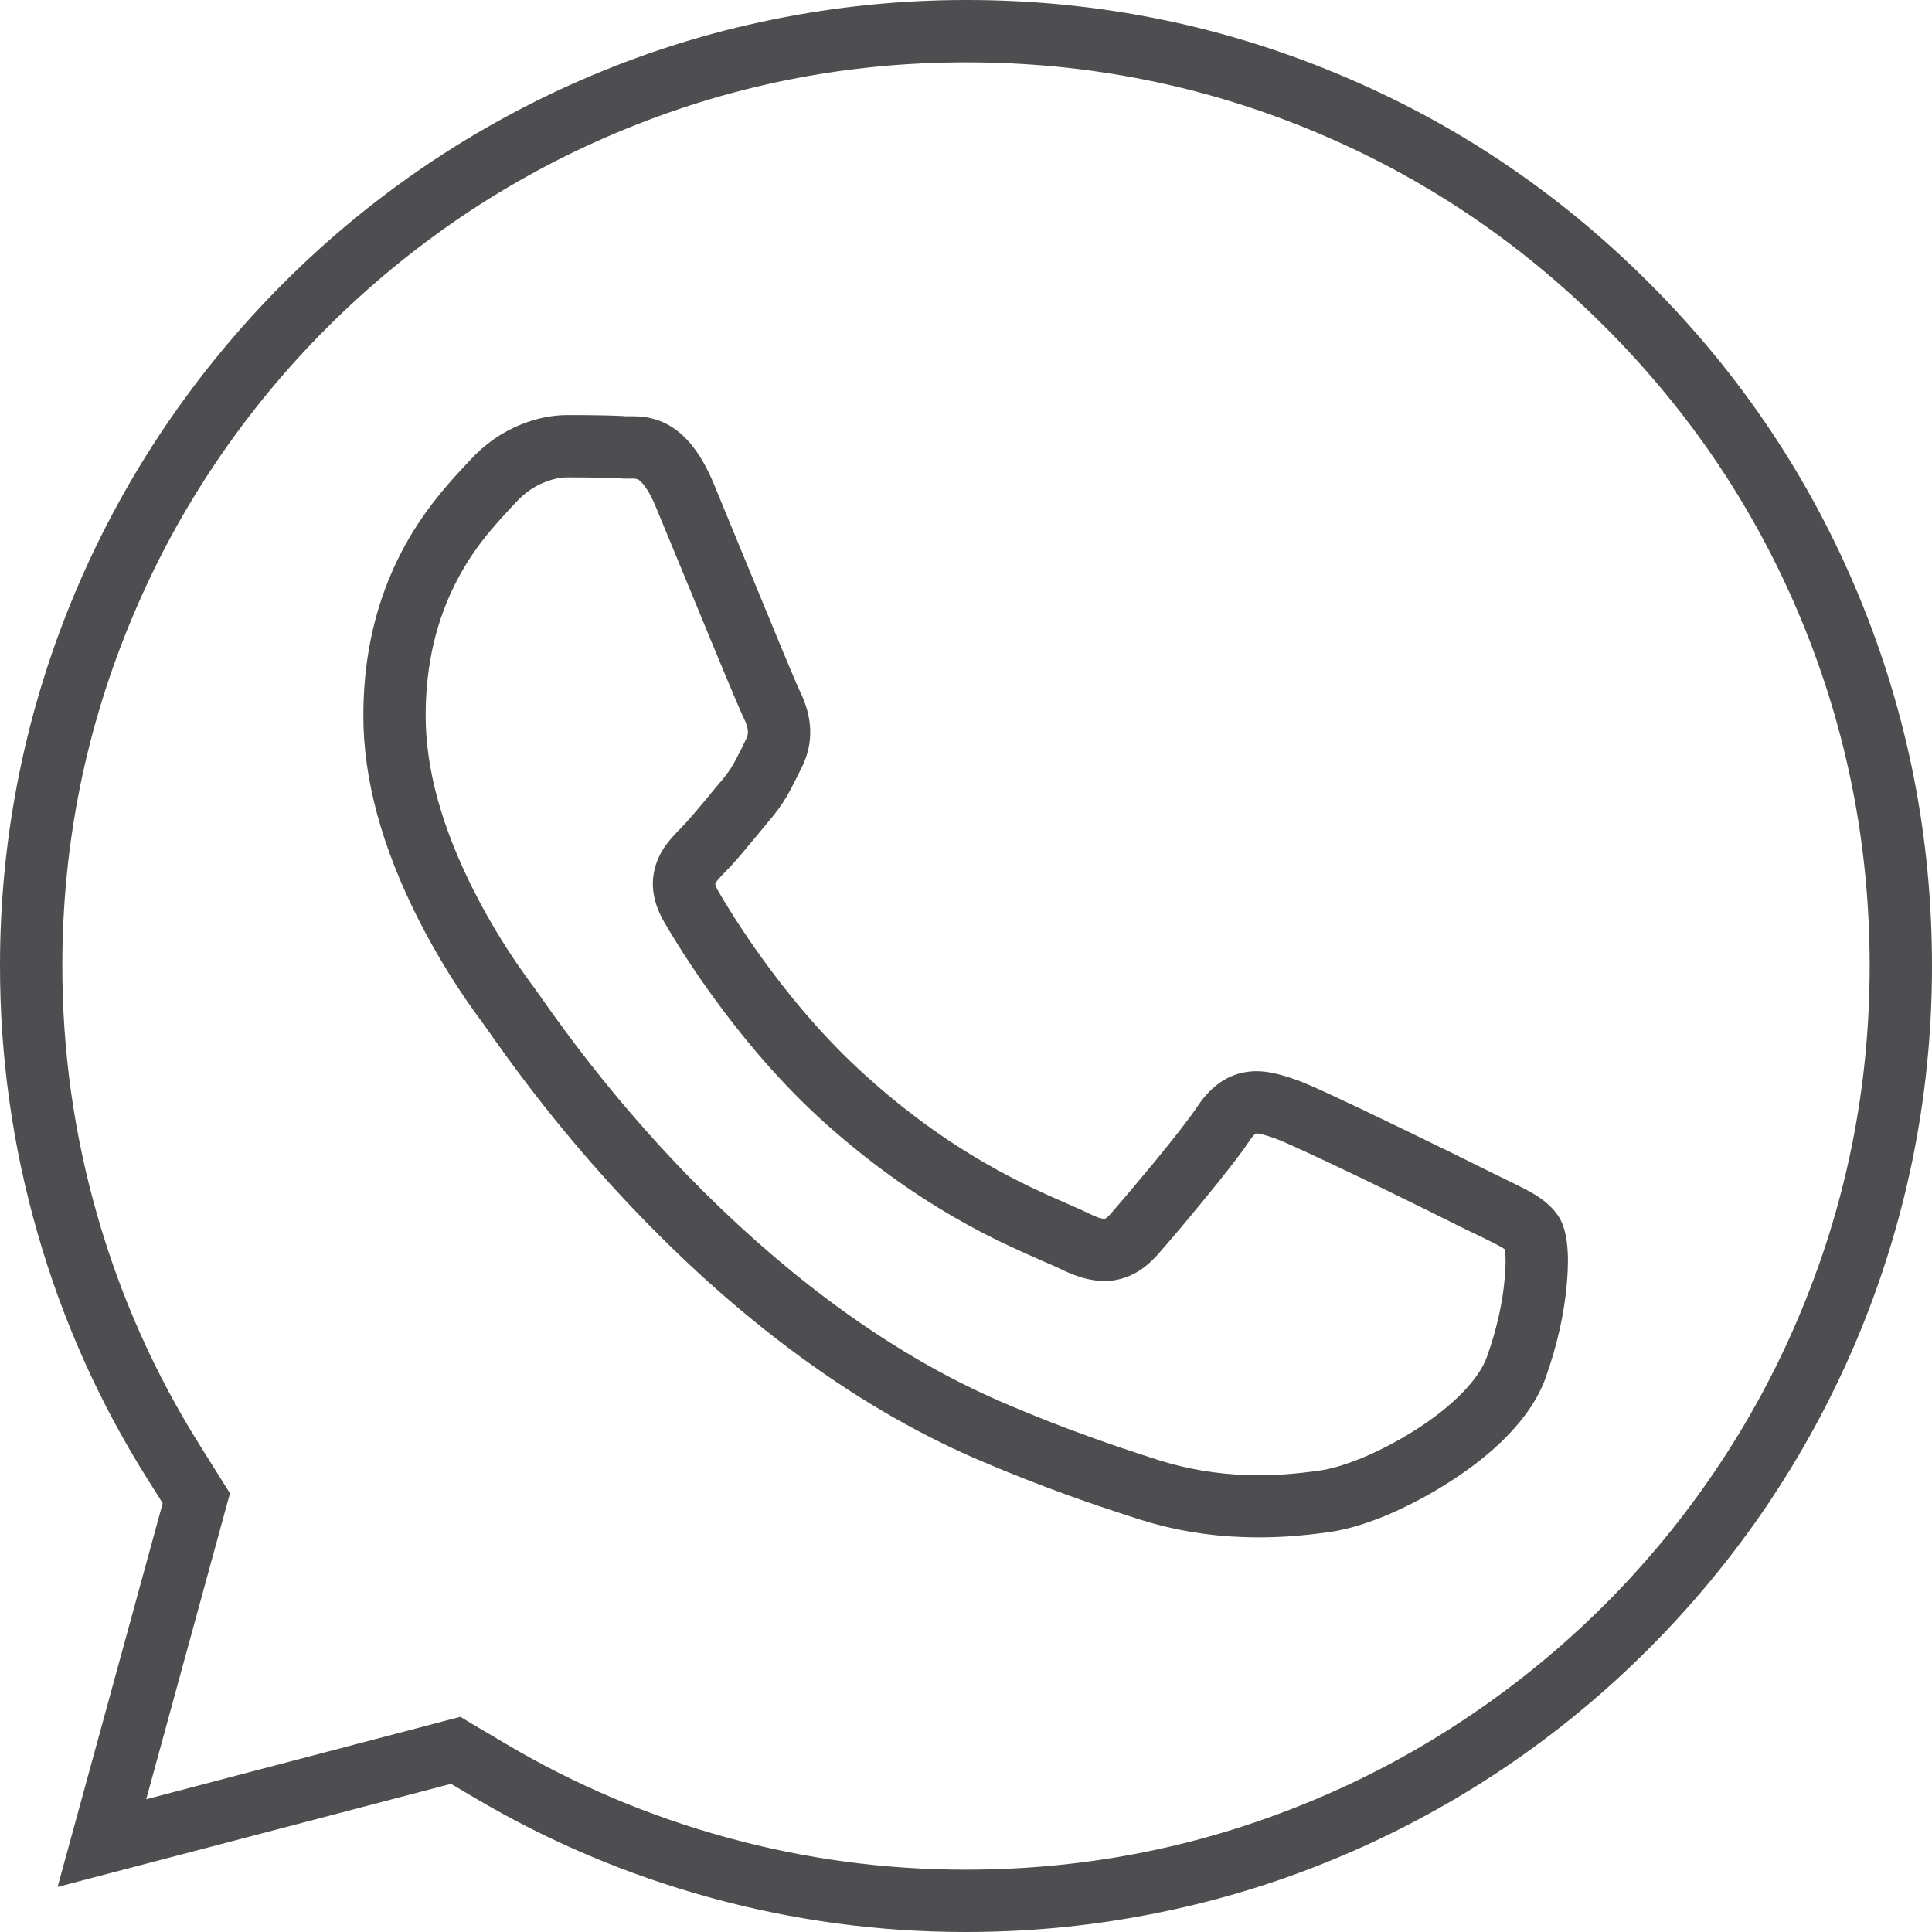 <svg width="31" height="31" viewBox="0 0 31 31" fill="none" xmlns="http://www.w3.org/2000/svg" xmlns:xlink="http://www.w3.org/1999/xlink">
	<desc>
			Created with Pixso.
	</desc>
	<defs/>
	<mask id="mask_1_16011" fill="white">
		<path id="Combined Shape" d="M7.312 28.086L7.859 28.41C10.163 29.777 12.803 30.5 15.494 30.5L15.501 30.5C23.768 30.5 30.497 23.773 30.5 15.504C30.502 11.5 28.943 7.73 26.111 4.898C23.279 2.062 19.513 0.5 15.506 0.5C7.232 0.5 0.503 7.227 0.5 15.492C0.499 18.328 1.292 21.086 2.793 23.473L3.15 24.039L1.635 29.574L7.312 28.086ZM23.728 19.27C24.179 19.496 24.48 19.609 24.592 19.797C24.705 19.984 24.705 20.887 24.329 21.941C23.953 22.992 22.152 23.953 21.286 24.082C20.509 24.199 19.525 24.246 18.445 23.906C17.791 23.695 16.951 23.418 15.874 22.957C11.351 21.004 8.397 16.449 8.171 16.148C7.946 15.848 6.33 13.703 6.33 11.484C6.33 9.266 7.495 8.176 7.908 7.727C8.322 7.273 8.81 7.16 9.111 7.16C9.411 7.16 9.712 7.164 9.975 7.176C10.007 7.18 10.041 7.18 10.076 7.18C10.339 7.176 10.666 7.176 10.99 7.949C11.365 8.852 12.267 11.07 12.38 11.297C12.493 11.523 12.568 11.785 12.418 12.086C12.267 12.387 12.192 12.578 11.967 12.84C11.741 13.102 11.493 13.426 11.29 13.629C11.065 13.855 10.83 14.098 11.092 14.551C11.355 15 12.261 16.477 13.601 17.672C15.323 19.207 16.776 19.684 17.227 19.91C17.678 20.137 17.941 20.098 18.204 19.797C18.467 19.496 19.331 18.48 19.632 18.027C19.933 17.578 20.233 17.652 20.646 17.805C21.06 17.953 23.277 19.043 23.728 19.27Z" clip-rule="evenodd" fill="" fill-opacity="1" fill-rule="evenodd"/>
	</mask>
	<path id="Combined Shape" d="M7.312 28.086L7.859 28.41C10.163 29.777 12.803 30.5 15.494 30.5L15.501 30.5C23.768 30.5 30.497 23.773 30.5 15.504C30.502 11.5 28.943 7.73 26.111 4.898C23.279 2.062 19.513 0.5 15.506 0.5C7.232 0.5 0.503 7.227 0.5 15.492C0.499 18.328 1.292 21.086 2.793 23.473L3.15 24.039L1.635 29.574L7.312 28.086ZM23.728 19.27C24.179 19.496 24.48 19.609 24.592 19.797C24.705 19.984 24.705 20.887 24.329 21.941C23.953 22.992 22.152 23.953 21.286 24.082C20.509 24.199 19.525 24.246 18.445 23.906C17.791 23.695 16.951 23.418 15.874 22.957C11.351 21.004 8.397 16.449 8.171 16.148C7.946 15.848 6.33 13.703 6.33 11.484C6.33 9.266 7.495 8.176 7.908 7.727C8.322 7.273 8.81 7.16 9.111 7.16C9.411 7.16 9.712 7.164 9.975 7.176C10.007 7.18 10.041 7.18 10.076 7.18C10.339 7.176 10.666 7.176 10.99 7.949C11.365 8.852 12.267 11.07 12.38 11.297C12.493 11.523 12.568 11.785 12.418 12.086C12.267 12.387 12.192 12.578 11.967 12.84C11.741 13.102 11.493 13.426 11.29 13.629C11.065 13.855 10.83 14.098 11.092 14.551C11.355 15 12.261 16.477 13.601 17.672C15.323 19.207 16.776 19.684 17.227 19.91C17.678 20.137 17.941 20.098 18.204 19.797C18.467 19.496 19.331 18.48 19.632 18.027C19.933 17.578 20.233 17.652 20.646 17.805C21.06 17.953 23.277 19.043 23.728 19.27Z" clip-rule="evenodd" fill="#FFFFFF" fill-opacity="0" fill-rule="evenodd" mask="url(#mask_1_16011)"/>
	<path id="Combined Shape" d="M7.567 27.656L8.115 27.98Q9.784 28.969 11.663 29.484Q13.543 30 15.495 30L15.501 30Q18.444 30 21.136 28.859Q22.43 28.312 23.599 27.52Q24.756 26.738 25.746 25.75Q26.735 24.762 27.519 23.602Q28.309 22.434 28.857 21.141Q29.999 18.449 30 15.504Q30.001 12.602 28.906 9.953Q27.811 7.305 25.757 5.25Q23.704 3.195 21.058 2.098Q18.412 1 15.506 1Q12.56 1 9.866 2.141Q8.572 2.688 7.403 3.477Q6.245 4.262 5.255 5.25Q4.265 6.238 3.482 7.395Q2.691 8.562 2.143 9.859Q1.001 12.551 1 15.492Q0.999 17.547 1.564 19.512Q2.128 21.477 3.217 23.207L3.69 23.961L2.117 29.707L1.635 29.574L1.508 29.09L7.387 27.547L7.567 27.656ZM7.057 28.516L7.312 28.086L7.438 28.57L0.924 30.277L2.668 23.91L3.15 24.039L2.727 24.305L2.37 23.738Q1.206 21.891 0.603 19.789Q-0.001 17.688 0 15.492Q0 13.91 0.316 12.375Q0.625 10.875 1.222 9.469Q1.809 8.086 2.654 6.836Q3.49 5.602 4.548 4.543Q5.606 3.484 6.843 2.648Q8.092 1.805 9.477 1.219Q10.887 0.621 12.386 0.316Q13.924 0 15.506 0Q18.611 0 21.44 1.176Q24.27 2.348 26.464 4.543Q28.659 6.738 29.83 9.57Q31.001 12.402 31 15.504Q31 17.086 30.684 18.625Q30.375 20.121 29.778 21.531Q29.191 22.914 28.347 24.164Q27.51 25.398 26.453 26.457Q25.395 27.516 24.159 28.352Q22.91 29.195 21.526 29.781Q20.117 30.379 18.619 30.684Q17.081 31 15.501 31L15.494 31Q13.408 31 11.399 30.449Q9.39 29.898 7.604 28.84L7.057 28.516ZM23.952 18.824Q24.037 18.867 24.192 18.941Q24.503 19.09 24.628 19.168Q24.896 19.332 25.021 19.539Q25.206 19.848 25.142 20.586Q25.078 21.328 24.8 22.109Q24.629 22.586 24.174 23.051Q23.797 23.434 23.261 23.777Q22.779 24.086 22.268 24.305Q21.753 24.52 21.359 24.578Q20.62 24.688 19.962 24.664Q19.098 24.637 18.294 24.383Q17.648 24.176 17.148 23.996Q16.412 23.73 15.676 23.414Q14.157 22.758 12.676 21.648Q11.467 20.742 10.321 19.562Q8.982 18.184 7.84 16.547Q7.781 16.461 7.771 16.449Q7.771 16.449 7.768 16.445Q7.163 15.637 6.713 14.75Q5.83 13.004 5.83 11.484Q5.83 10.016 6.457 8.828Q6.684 8.398 6.997 8.004Q7.171 7.781 7.455 7.477Q7.515 7.414 7.54 7.387Q7.896 6.996 8.366 6.809Q8.737 6.66 9.111 6.66Q9.669 6.66 10 6.676Q10.019 6.68 10.073 6.68L10.073 6.68Q10.25 6.676 10.364 6.695Q10.586 6.73 10.774 6.848Q11.176 7.098 11.451 7.758Q11.576 8.059 11.95 8.969Q12.76 10.941 12.827 11.074Q13.155 11.73 12.865 12.312Q12.843 12.355 12.803 12.438Q12.689 12.668 12.62 12.785Q12.504 12.98 12.346 13.164Q12.274 13.25 12.122 13.434Q11.796 13.832 11.643 13.984Q11.494 14.133 11.477 14.18Q11.476 14.18 11.477 14.184Q11.482 14.223 11.524 14.297Q11.882 14.91 12.344 15.535Q13.107 16.562 13.934 17.297Q14.832 18.102 15.817 18.668Q16.177 18.875 16.56 19.059Q16.781 19.164 17.128 19.316Q17.365 19.418 17.451 19.461Q17.652 19.562 17.726 19.555Q17.755 19.551 17.828 19.469Q18.14 19.109 18.518 18.652Q19.034 18.023 19.216 17.75Q19.55 17.25 20.04 17.195Q20.239 17.172 20.469 17.227Q20.606 17.258 20.817 17.332Q21.108 17.438 22.391 18.059Q23.322 18.508 23.952 18.824ZM23.504 19.719Q22.881 19.406 21.956 18.957Q20.719 18.363 20.476 18.273Q20.219 18.18 20.154 18.188Q20.152 18.188 20.147 18.191Q20.105 18.219 20.048 18.305Q19.838 18.621 19.29 19.285Q18.903 19.758 18.581 20.125Q18.256 20.496 17.847 20.547Q17.474 20.594 17.004 20.355Q16.942 20.324 16.73 20.234Q16.366 20.074 16.128 19.961Q15.71 19.762 15.317 19.535Q14.244 18.914 13.268 18.047Q12.366 17.242 11.541 16.129Q11.046 15.461 10.661 14.801Q10.366 14.297 10.54 13.828Q10.604 13.656 10.738 13.492Q10.807 13.406 10.938 13.273Q11.055 13.156 11.349 12.801Q11.508 12.605 11.587 12.516Q11.688 12.395 11.76 12.273Q11.809 12.191 11.905 11.996Q11.947 11.91 11.97 11.863Q12.008 11.789 12 11.719Q11.992 11.641 11.933 11.52Q11.849 11.355 11.025 9.348Q10.652 8.441 10.528 8.145Q10.437 7.922 10.345 7.801Q10.29 7.727 10.247 7.699Q10.229 7.688 10.205 7.684Q10.173 7.676 10.079 7.68L10.079 7.68Q9.997 7.68 9.95 7.676Q9.645 7.66 9.111 7.66Q8.93 7.66 8.738 7.738Q8.48 7.84 8.277 8.062Q8.249 8.094 8.185 8.16Q7.93 8.434 7.782 8.621Q7.525 8.945 7.341 9.297Q6.83 10.262 6.83 11.484Q6.83 12.766 7.605 14.297Q8.015 15.105 8.568 15.844Q8.571 15.848 8.571 15.848Q8.591 15.875 8.661 15.973Q9.756 17.547 11.039 18.867Q12.13 19.988 13.276 20.848Q14.662 21.887 16.073 22.496Q16.779 22.801 17.487 23.055Q17.969 23.23 18.597 23.43Q19.269 23.641 19.996 23.668Q20.562 23.688 21.211 23.59Q21.482 23.547 21.88 23.383Q22.312 23.199 22.722 22.938Q23.163 22.656 23.46 22.352Q23.762 22.043 23.858 21.773Q24.093 21.113 24.145 20.5Q24.166 20.266 24.153 20.102Q24.148 20.043 24.141 20.008L24.141 20.008Q24.148 20.027 24.163 20.055Q24.169 20.062 24.173 20.066Q24.174 20.066 24.174 20.066Q24.172 20.066 24.17 20.066Q24.15 20.047 24.106 20.02Q24.023 19.969 23.757 19.84Q23.595 19.762 23.504 19.719Z" fill="#4E4E50" fill-opacity="1" fill-rule="nonzero"/>
</svg>
